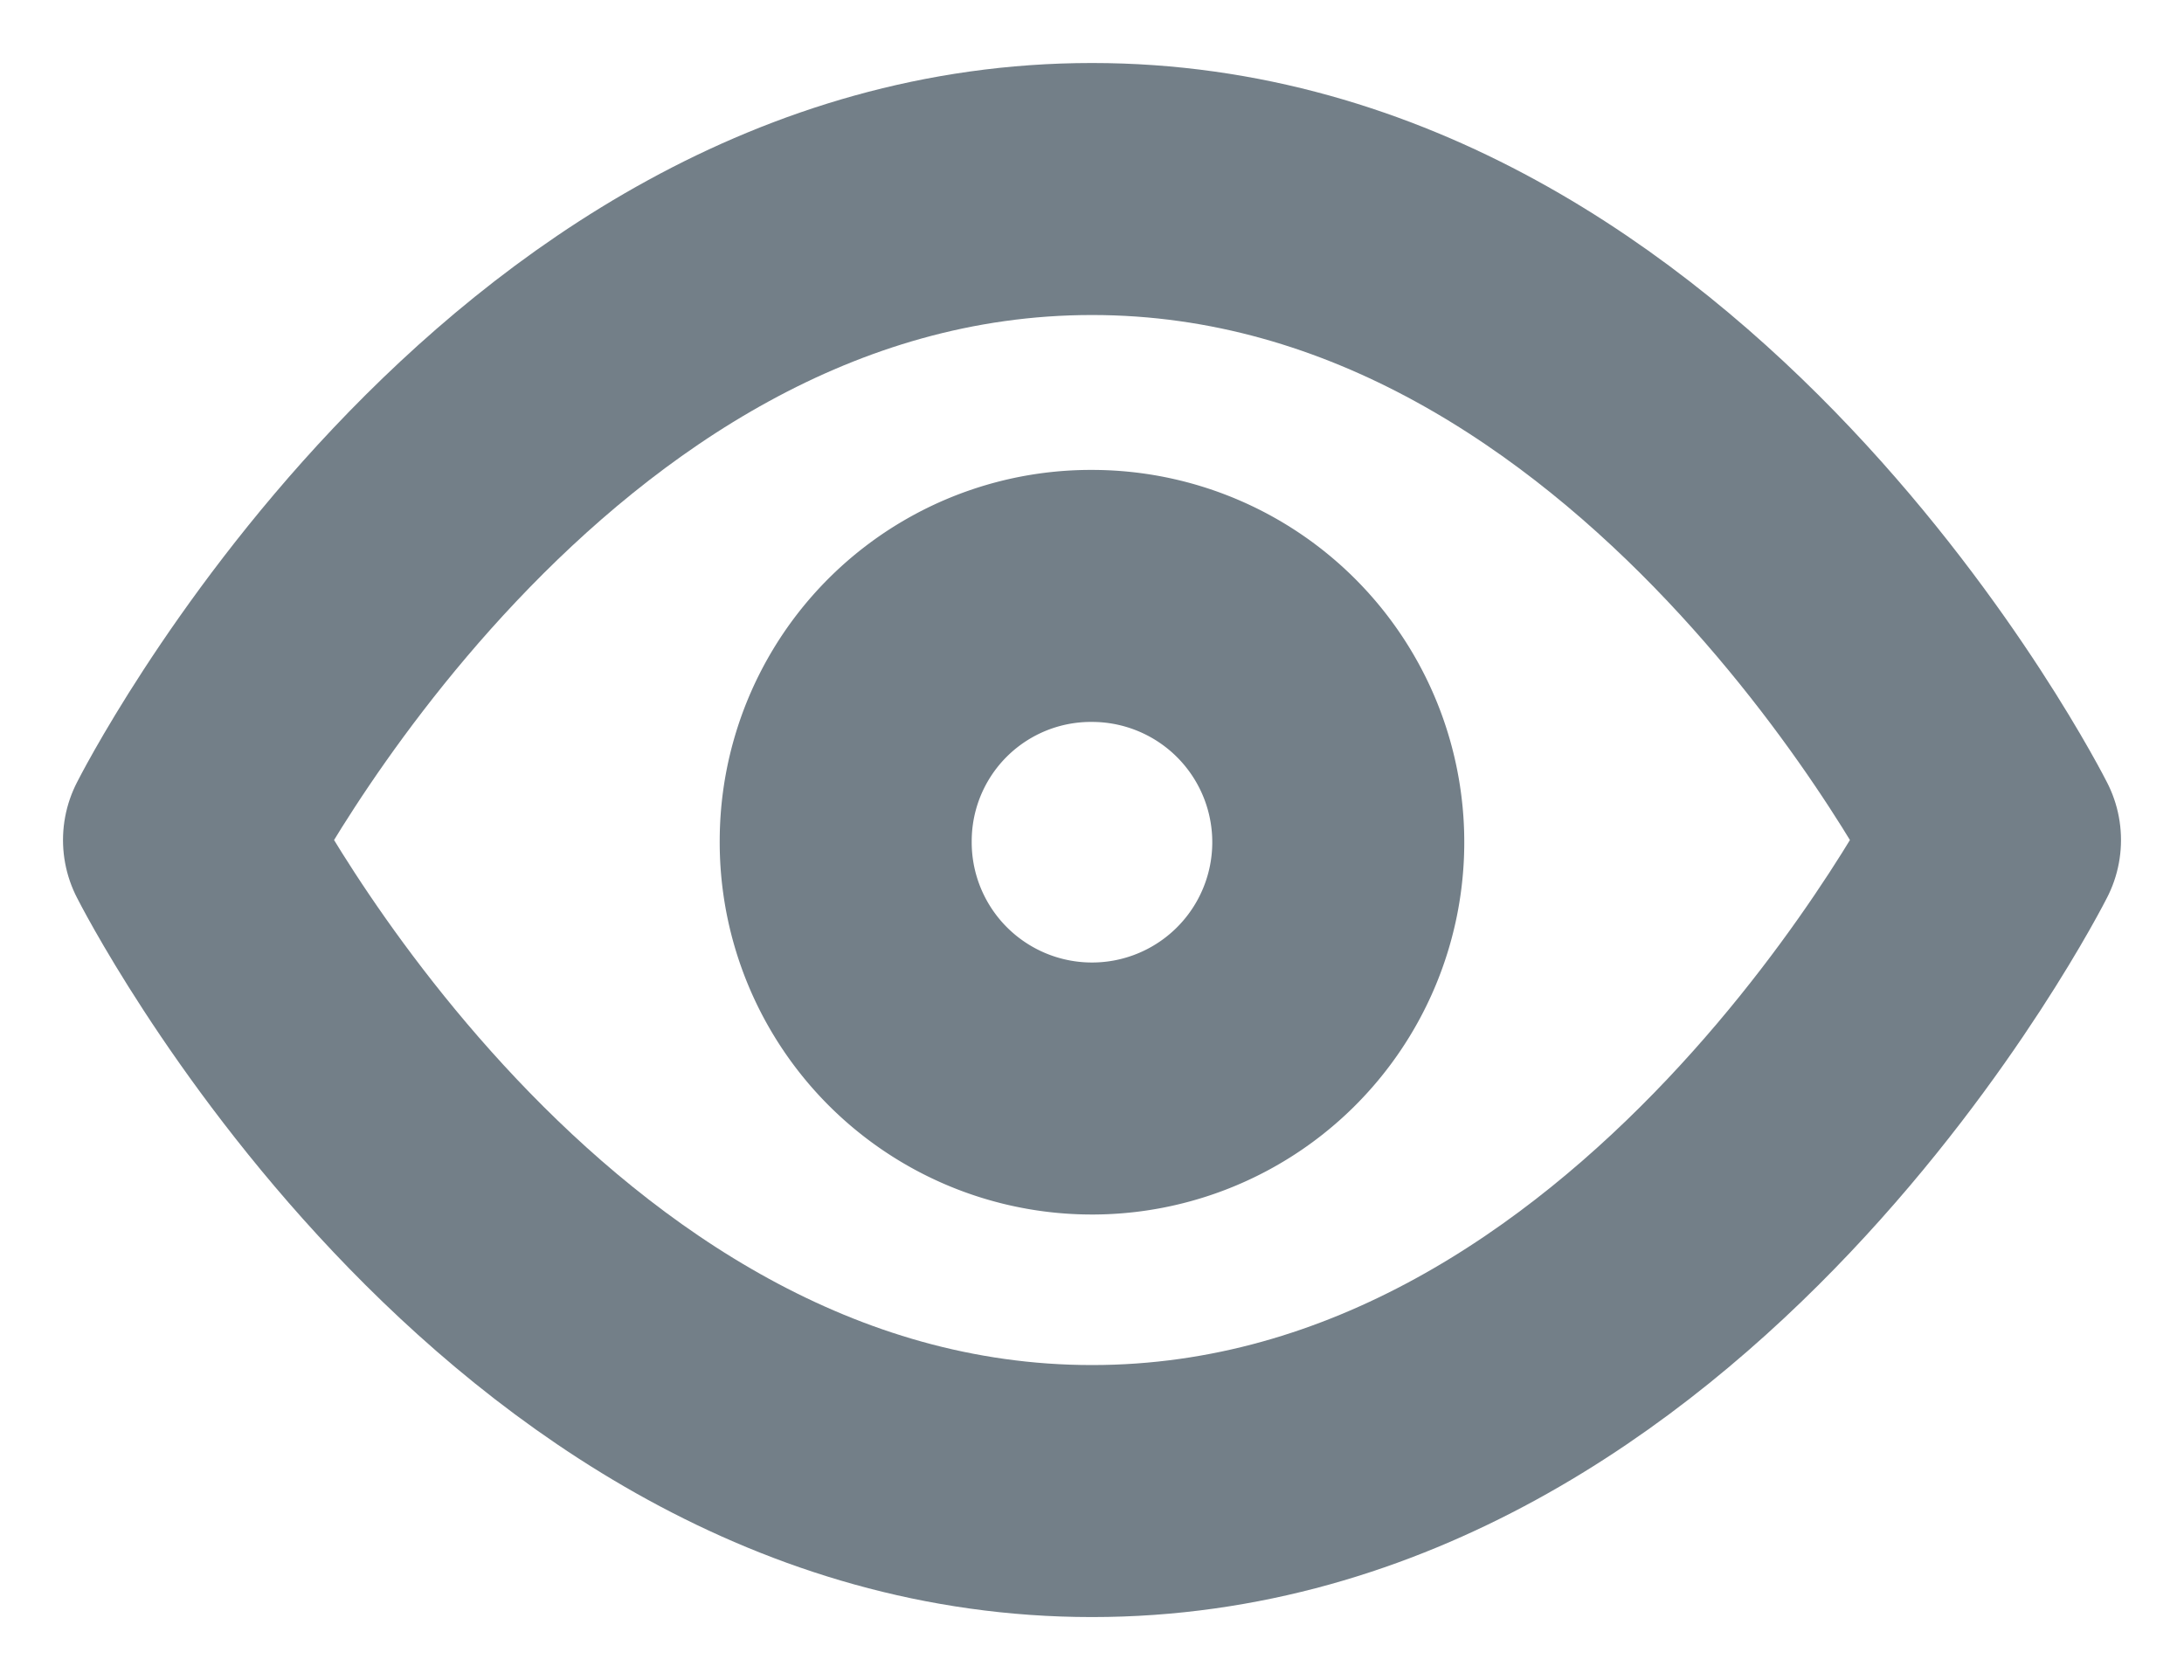 <svg xmlns="http://www.w3.org/2000/svg" width="26" height="20" viewBox="0 0 26 20"><g transform="translate(15596 20155)"><rect width="26" height="20" transform="translate(-15596 -20155)" fill="none"/><path d="M23,13.75S19.091,6,12.25,6,1.5,13.75,1.5,13.75,5.409,21.5,12.25,21.5,23,13.75,23,13.75Z" transform="translate(-15595.25 -20158.75)" fill="none" stroke="#737f88" stroke-linecap="round" stroke-linejoin="round" stroke-width="3"/><path d="M13.5,16.406A2.932,2.932,0,1,0,16.432,13.5,2.919,2.919,0,0,0,13.5,16.406Z" transform="translate(-15599.432 -20161.406)" fill="none" stroke="#737f88" stroke-linecap="round" stroke-linejoin="round" stroke-width="3"/></g></svg>
